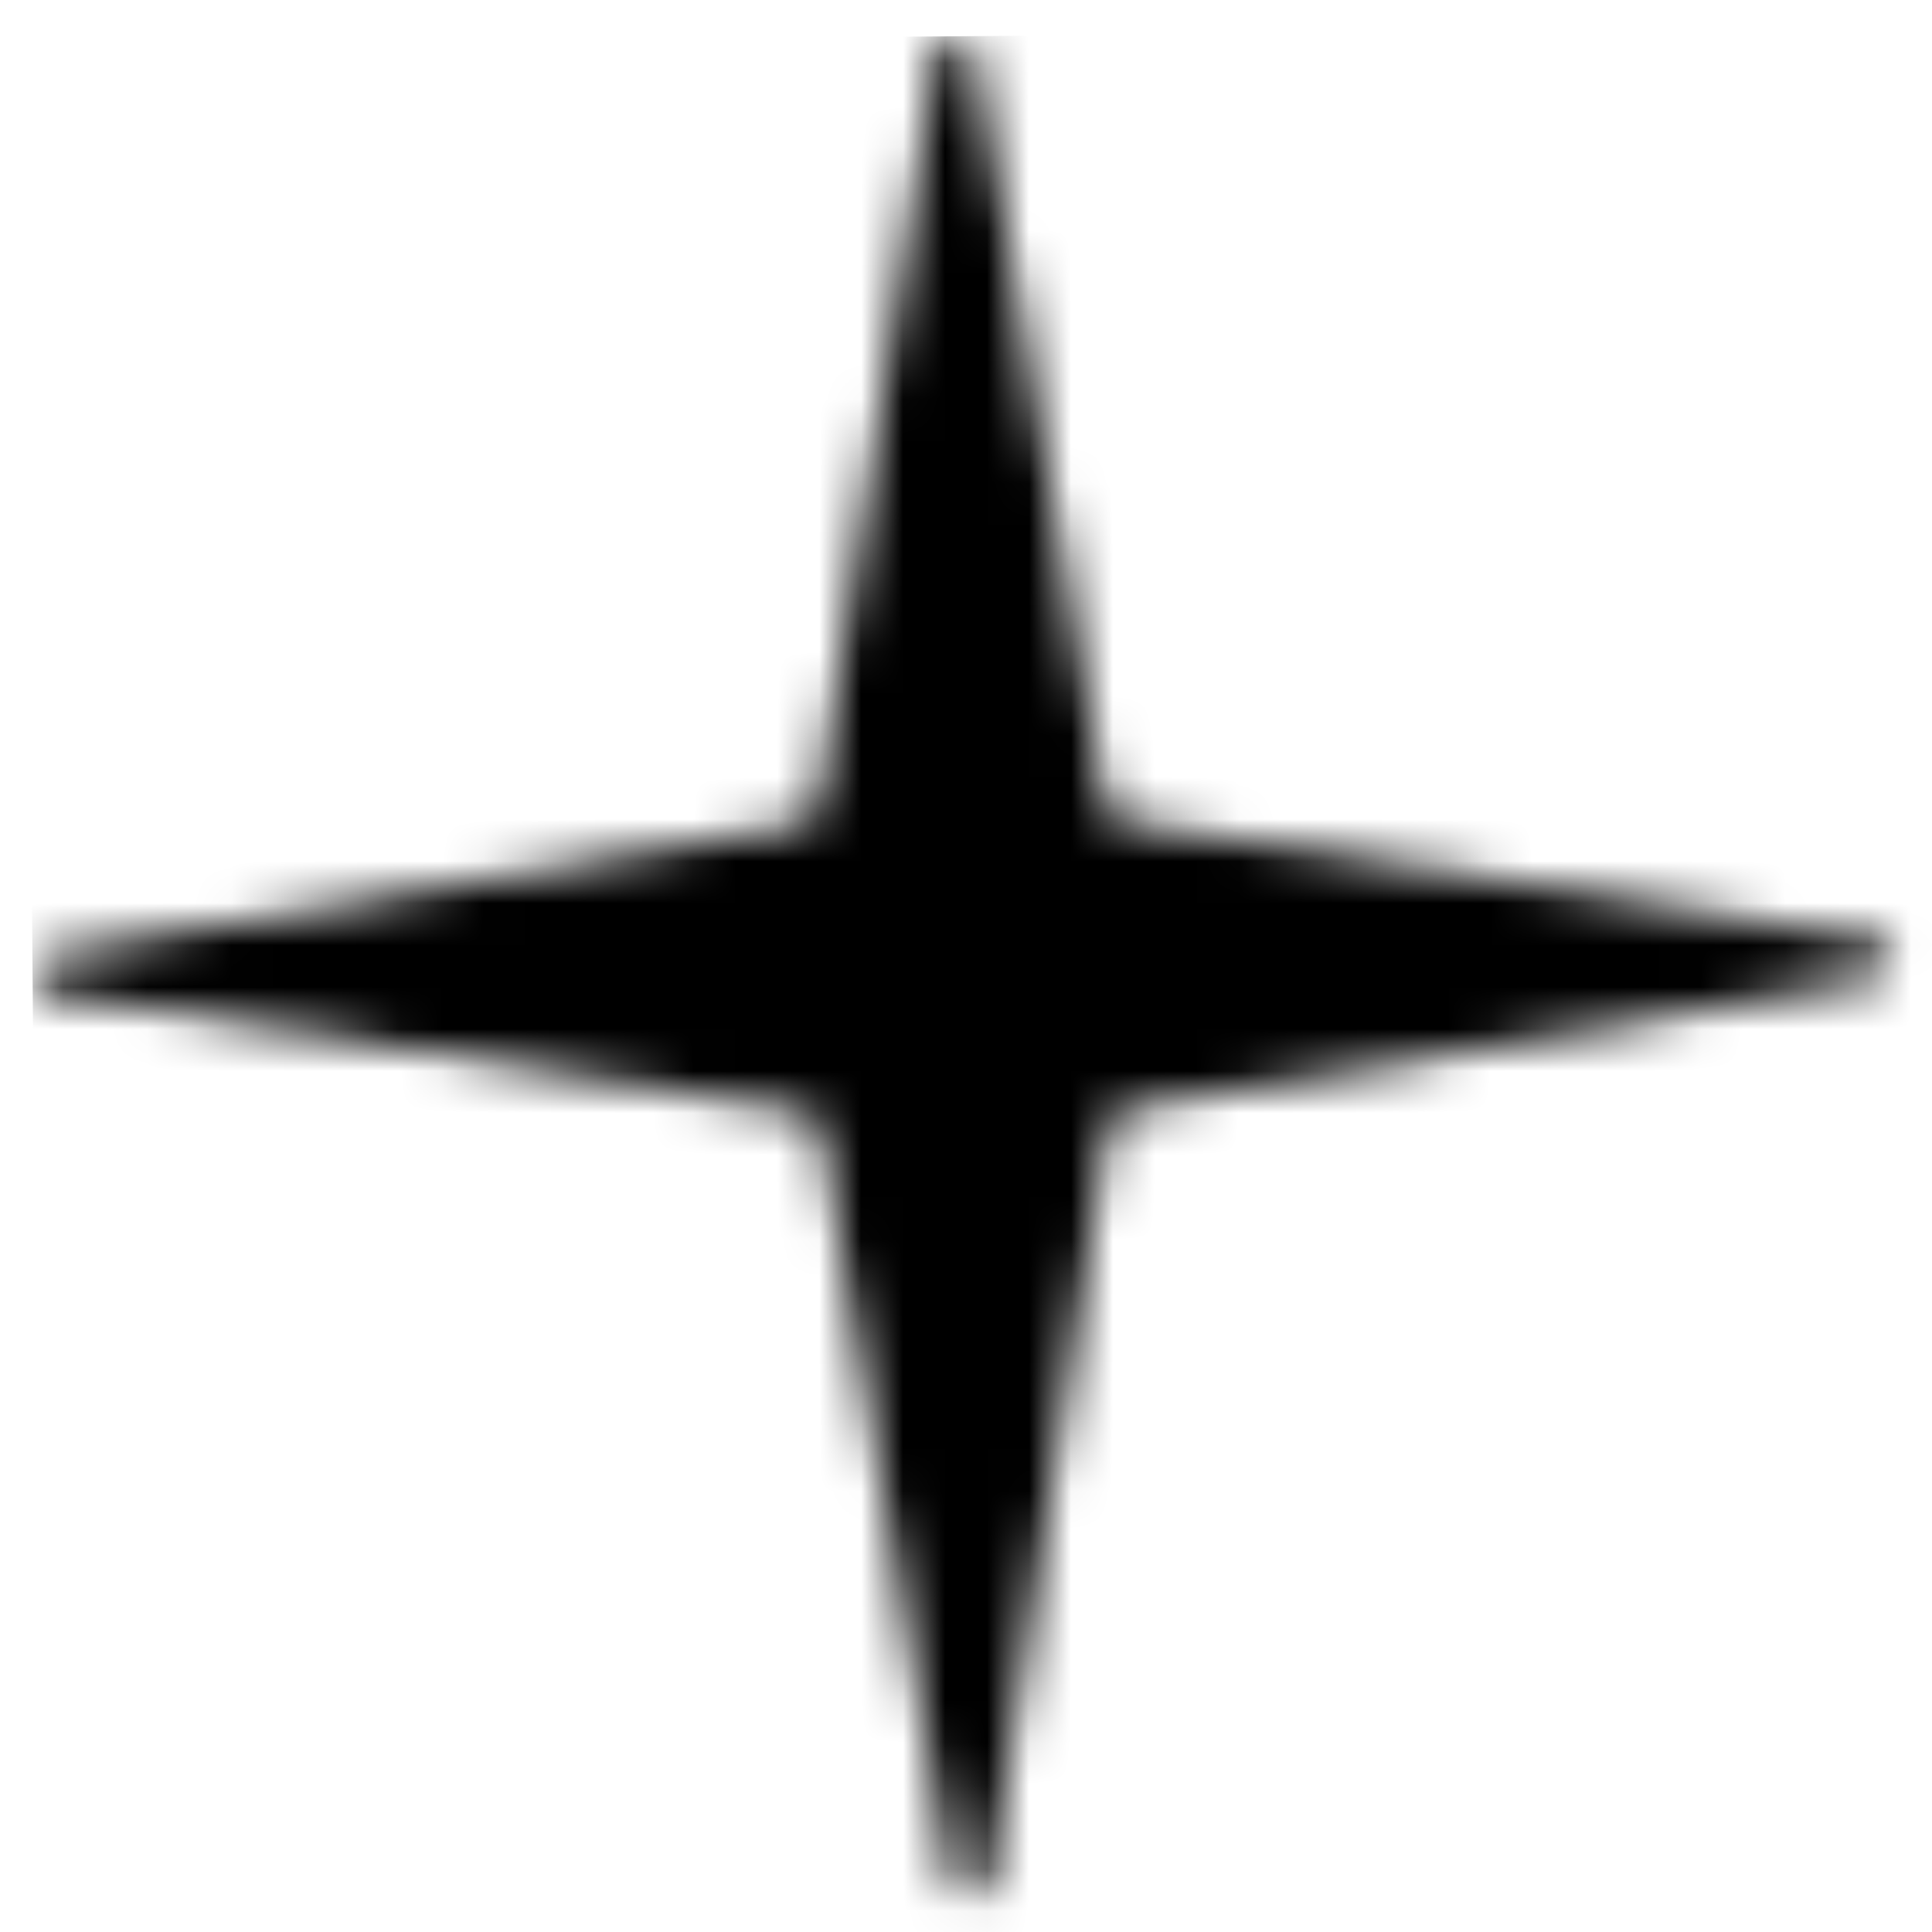 <?xml version="1.0" encoding="UTF-8"?> <svg xmlns="http://www.w3.org/2000/svg" width="46" height="46" viewBox="0 0 46 46" fill="none"><g filter="url(#filter0_ii_442_4341)"><mask id="mask0_442_4341" style="mask-type:alpha" maskUnits="userSpaceOnUse" x="0" y="0" width="46" height="46"><path d="M22.29 1.267C22.373 0.733 23.141 0.727 23.233 1.26L26.325 19.171C26.36 19.373 26.52 19.53 26.722 19.562L44.679 22.377C45.213 22.461 45.219 23.228 44.686 23.32L26.775 26.413C26.573 26.448 26.416 26.607 26.384 26.81L23.569 44.767C23.485 45.301 22.718 45.307 22.625 44.774L19.533 26.863C19.498 26.661 19.338 26.504 19.136 26.472L1.179 23.656C0.645 23.573 0.639 22.805 1.172 22.713L19.083 19.621C19.285 19.586 19.442 19.426 19.474 19.224L22.29 1.267Z" fill="white"></path></mask><g mask="url(#mask0_442_4341)"><rect x="0.604" y="1.034" width="54.721" height="54.721" transform="rotate(-0.442 0.604 1.034)" fill="black"></rect></g></g><defs><filter id="filter0_ii_442_4341" x="-5.224" y="-5.137" width="54.307" height="54.307" filterUnits="userSpaceOnUse" color-interpolation-filters="sRGB"><feFlood flood-opacity="0" result="BackgroundImageFix"></feFlood><feBlend mode="normal" in="SourceGraphic" in2="BackgroundImageFix" result="shape"></feBlend><feColorMatrix in="SourceAlpha" type="matrix" values="0 0 0 0 0 0 0 0 0 0 0 0 0 0 0 0 0 0 127 0" result="hardAlpha"></feColorMatrix><feOffset dx="-6" dy="-6"></feOffset><feGaussianBlur stdDeviation="4"></feGaussianBlur><feComposite in2="hardAlpha" operator="arithmetic" k2="-1" k3="1"></feComposite><feColorMatrix type="matrix" values="0 0 0 0 0 0 0 0 0 0 0 0 0 0 0 0 0 0 0.2 0"></feColorMatrix><feBlend mode="normal" in2="shape" result="effect1_innerShadow_442_4341"></feBlend><feColorMatrix in="SourceAlpha" type="matrix" values="0 0 0 0 0 0 0 0 0 0 0 0 0 0 0 0 0 0 127 0" result="hardAlpha"></feColorMatrix><feOffset dx="6" dy="6"></feOffset><feGaussianBlur stdDeviation="2"></feGaussianBlur><feComposite in2="hardAlpha" operator="arithmetic" k2="-1" k3="1"></feComposite><feColorMatrix type="matrix" values="0 0 0 0 1 0 0 0 0 1 0 0 0 0 1 0 0 0 0.25 0"></feColorMatrix><feBlend mode="normal" in2="effect1_innerShadow_442_4341" result="effect2_innerShadow_442_4341"></feBlend></filter></defs></svg> 